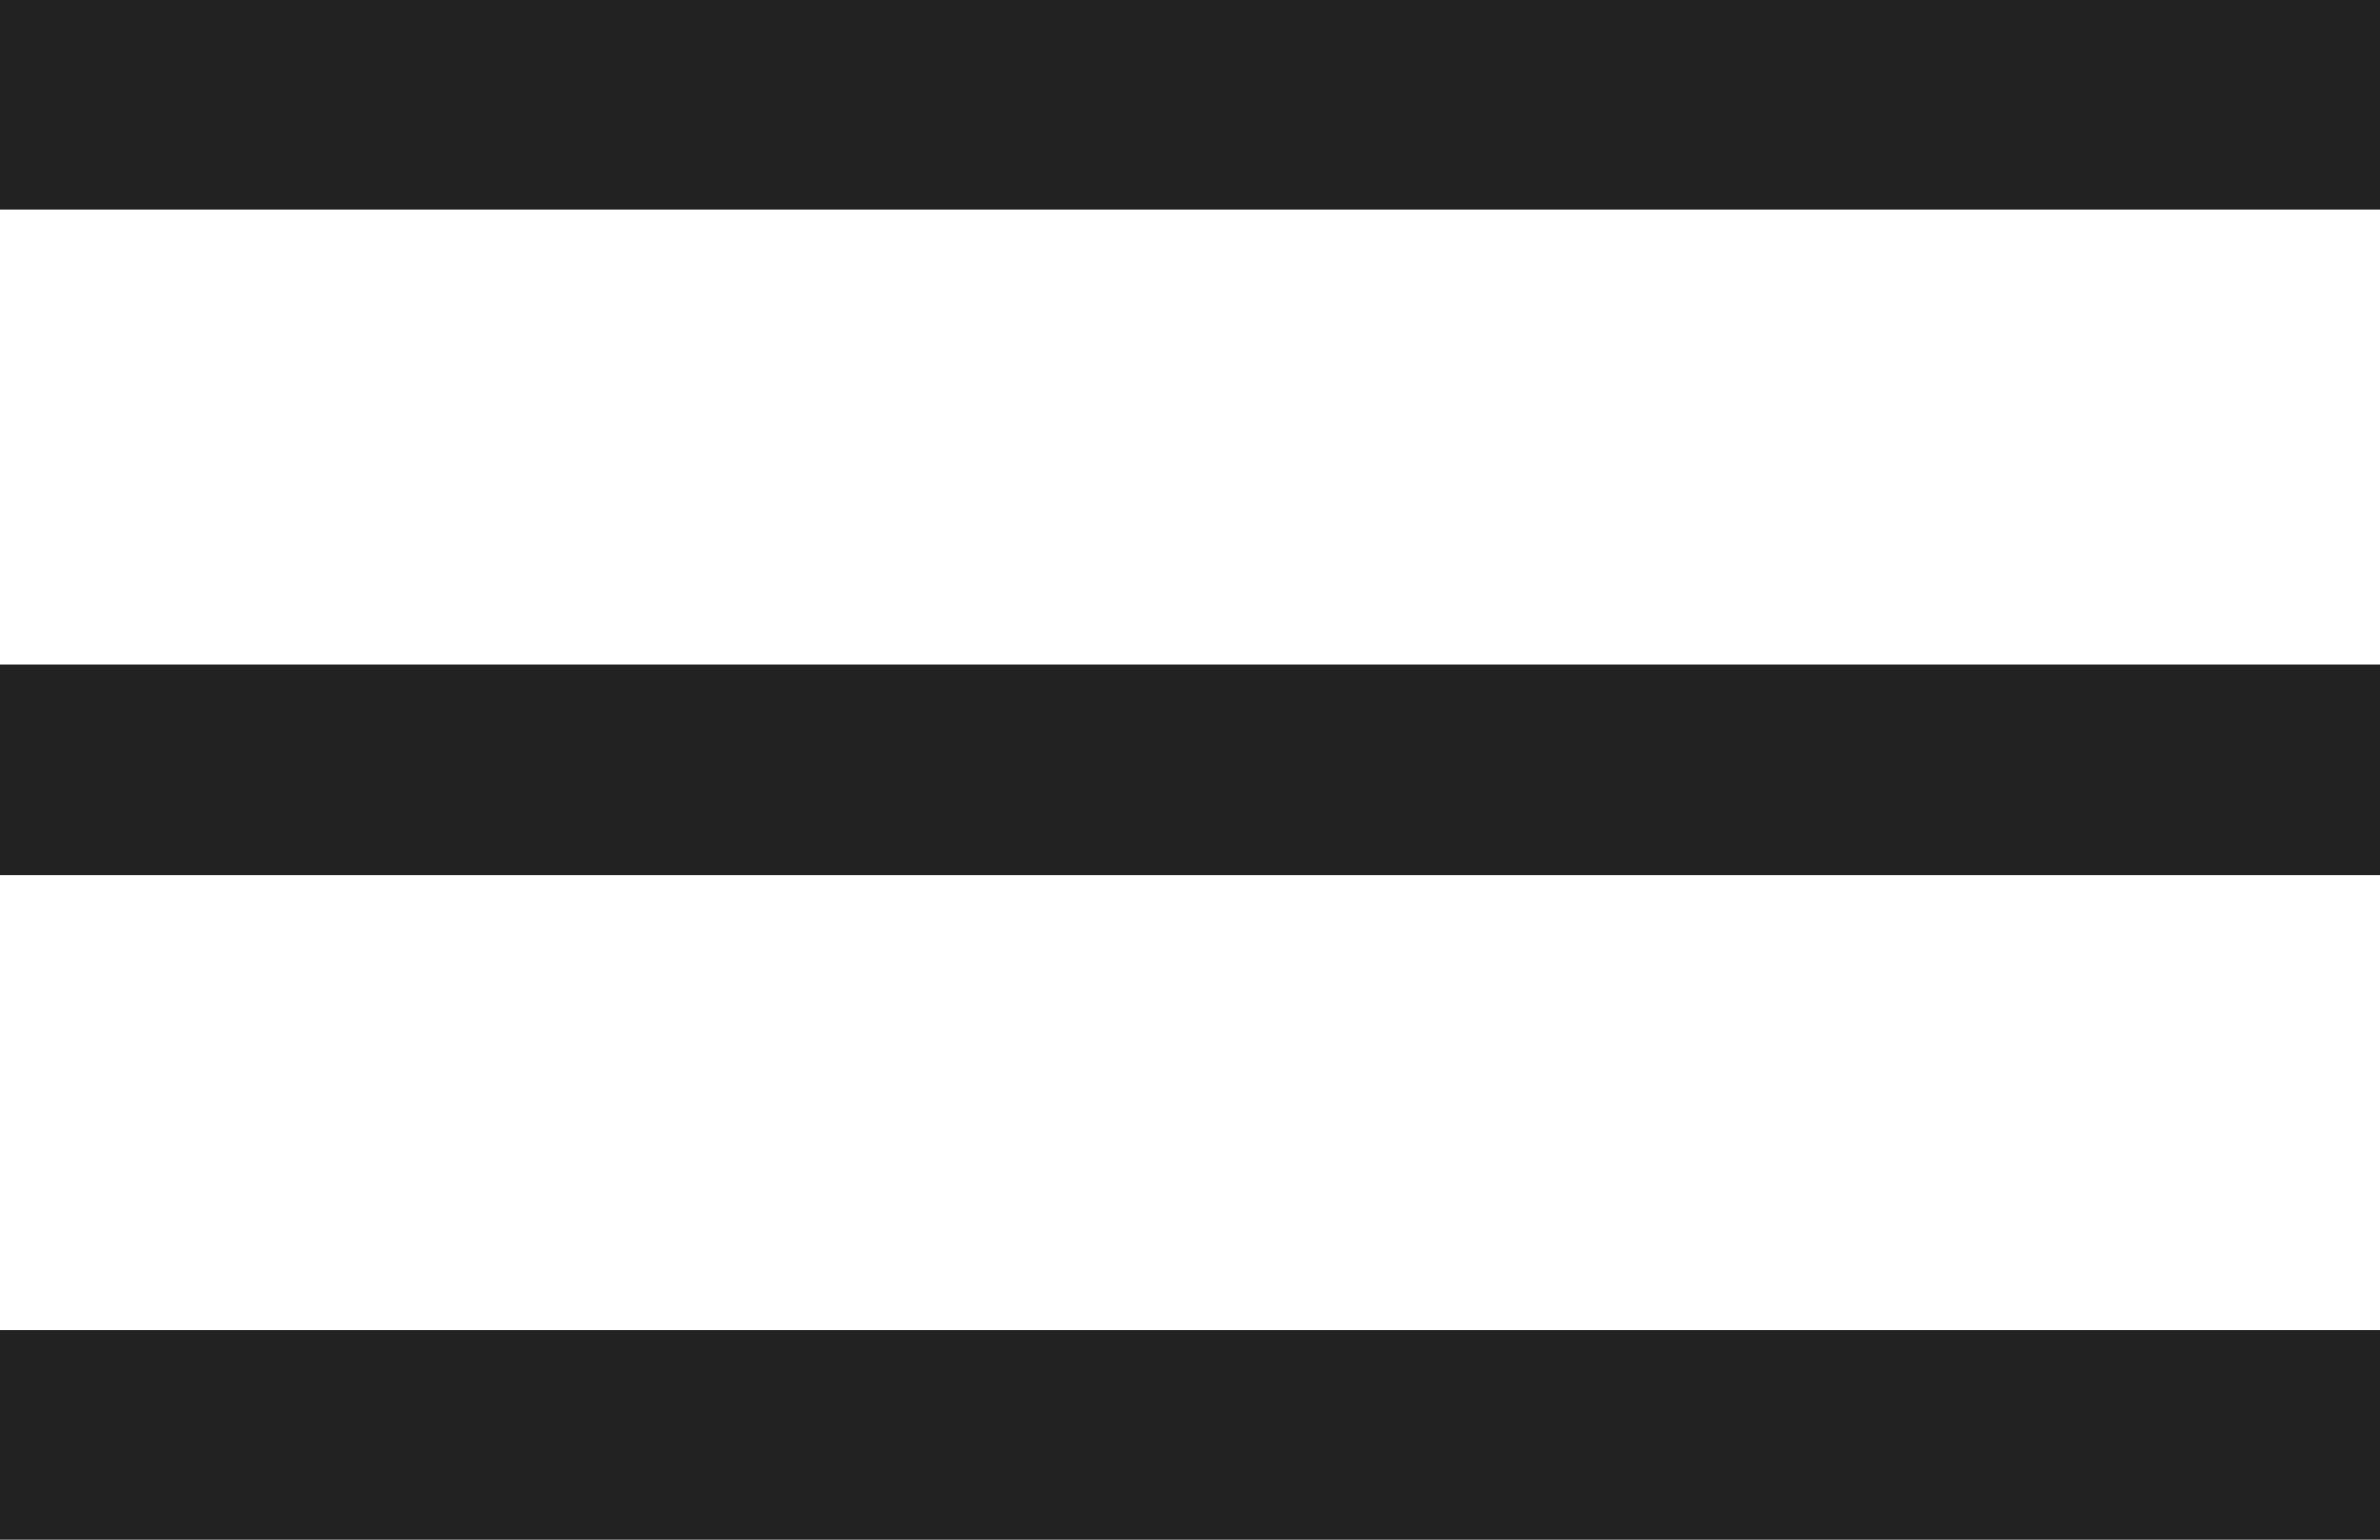 <?xml version="1.0" encoding="UTF-8"?> <!-- Generator: Adobe Illustrator 18.0.0, SVG Export Plug-In . SVG Version: 6.00 Build 0) --> <svg xmlns="http://www.w3.org/2000/svg" xmlns:xlink="http://www.w3.org/1999/xlink" id="Слой_1" x="0px" y="0px" viewBox="0 0 34 22" xml:space="preserve"> <g> <rect y="9.5" fill="#222222" width="34" height="3"></rect> <rect fill="#222222" width="34" height="3"></rect> <rect y="19" fill="#222222" width="34" height="3"></rect> </g> </svg> 